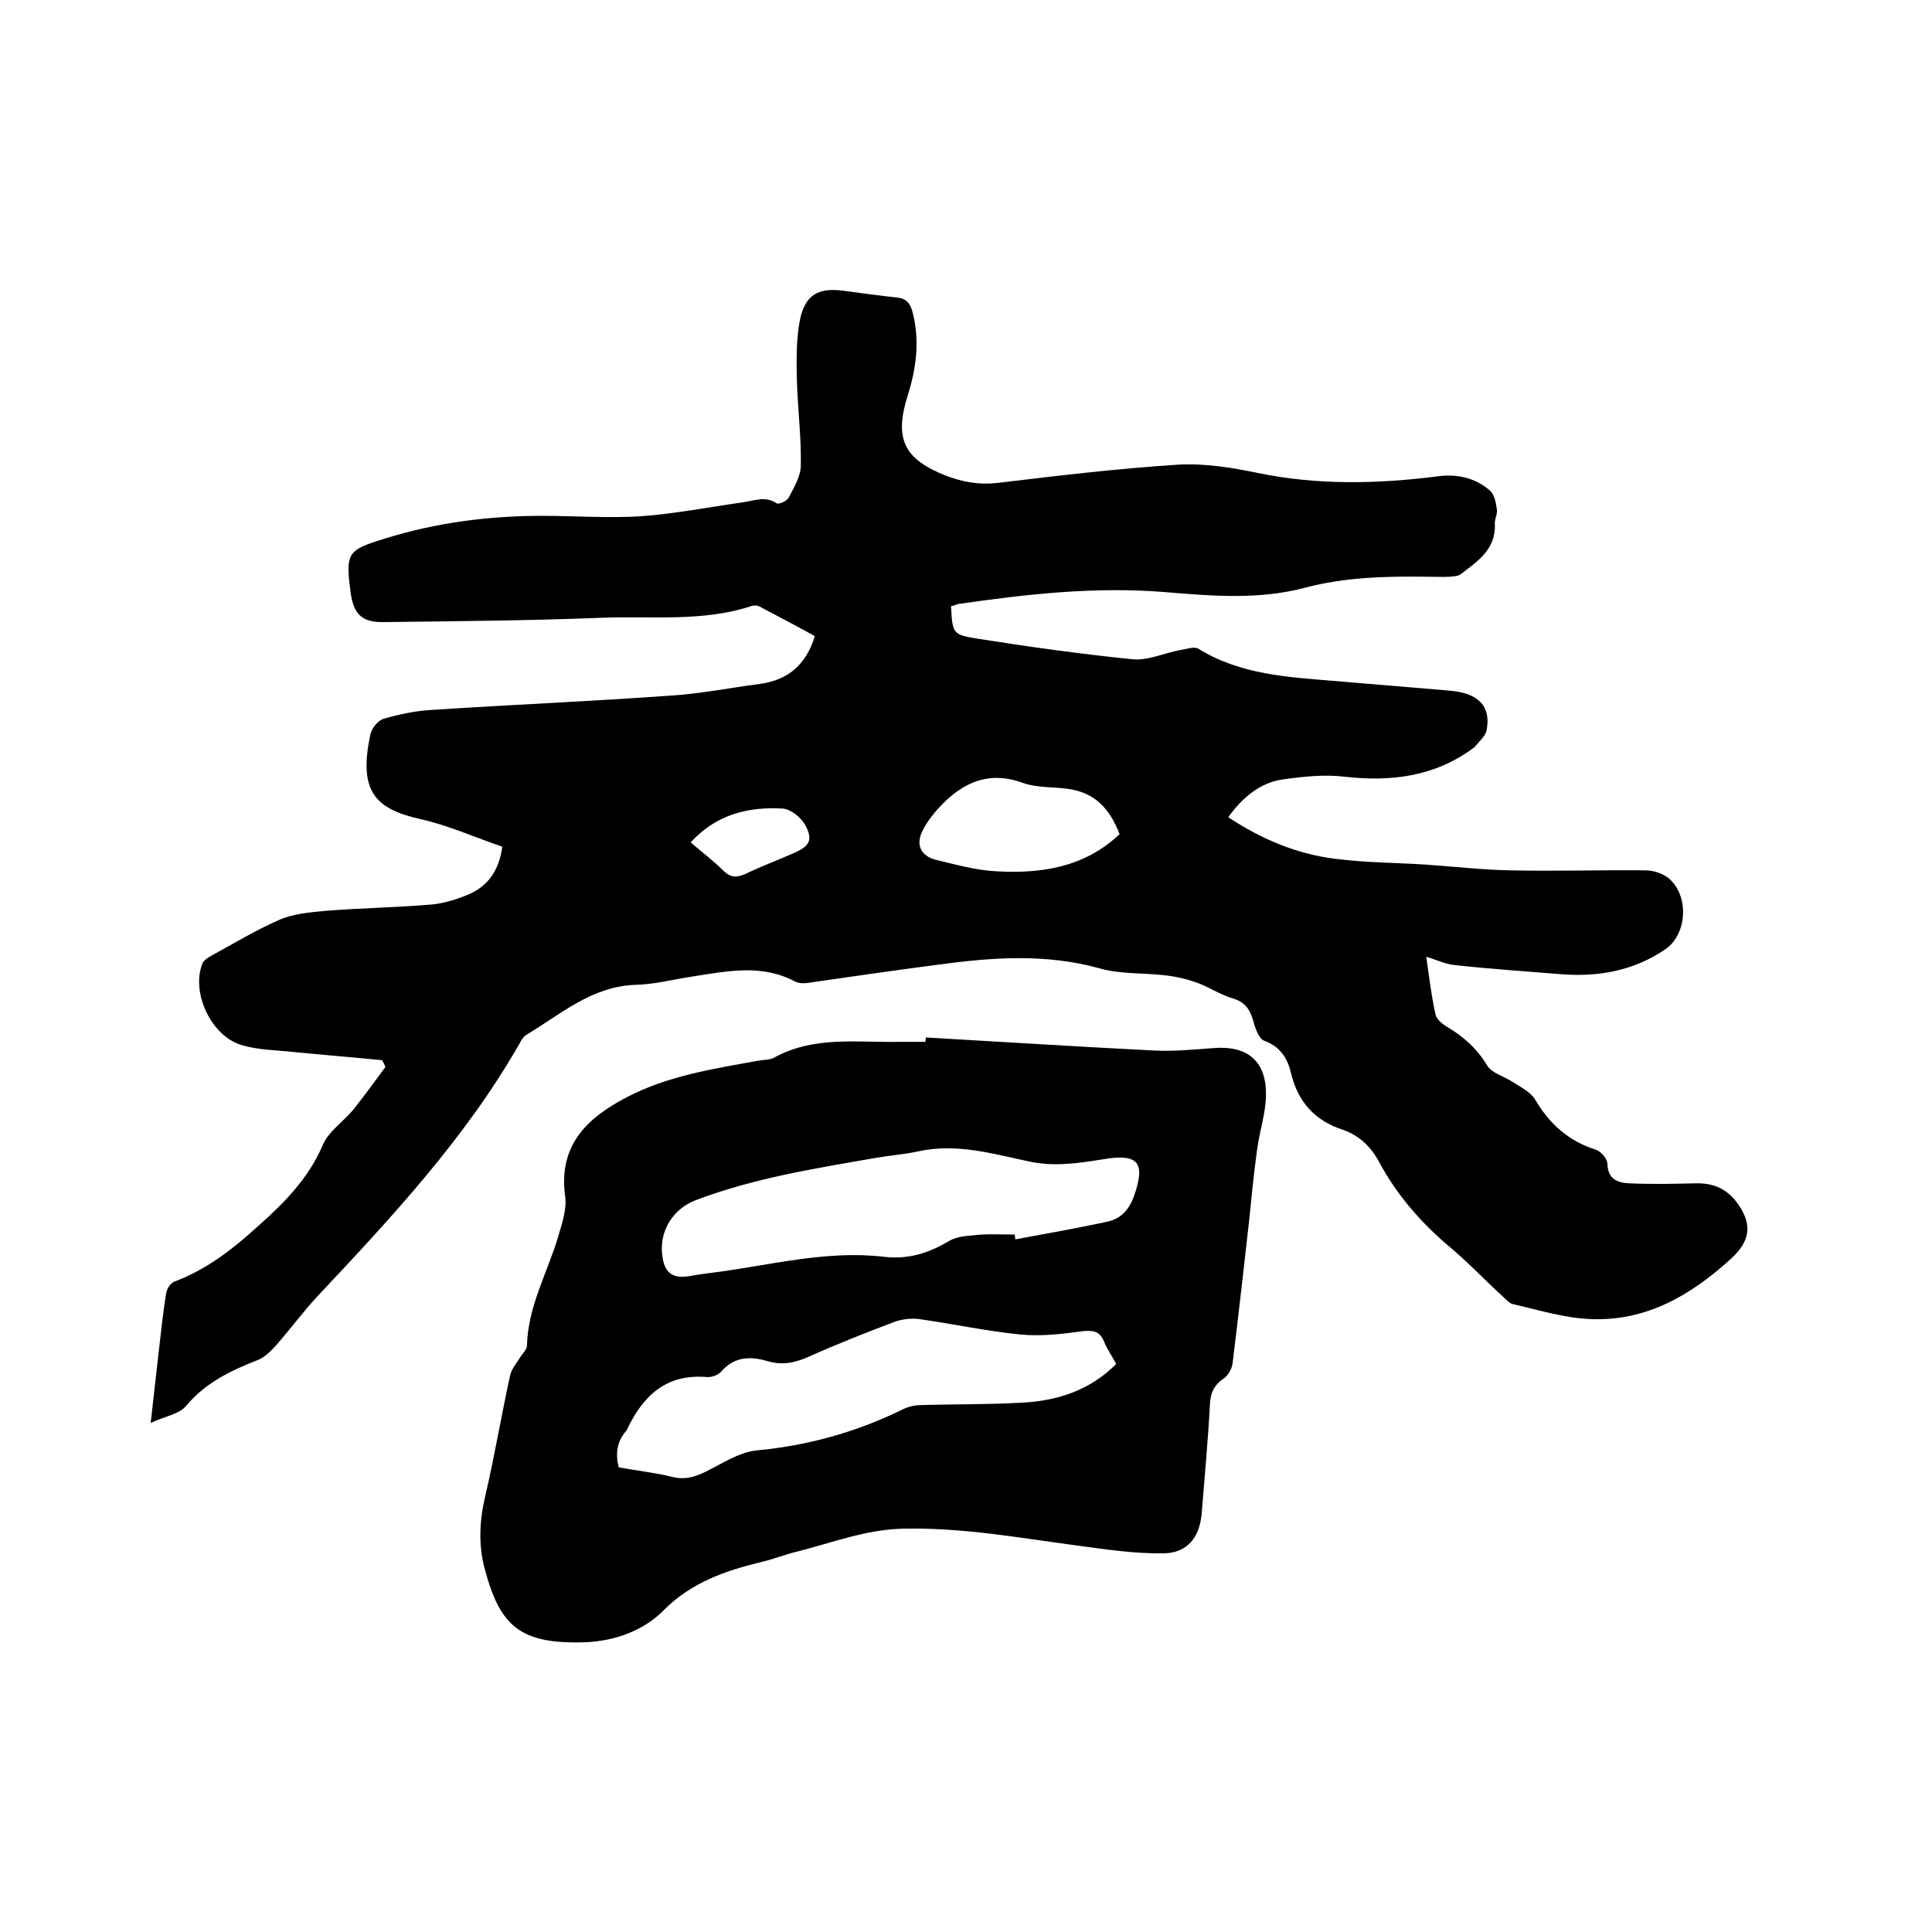 <svg enable-background="new 0 0 400 400" viewBox="0 0 400 400" xmlns="http://www.w3.org/2000/svg"><path d="m196.9 125.5c.3 5.6.3 5.9 5.3 6.7 10.7 1.7 21.5 3.2 32.3 4.3 3.2.3 6.5-1.3 9.8-1.9 1.3-.2 2.9-.8 3.8-.3 8.7 5.4 18.6 5.9 28.4 6.7 7.9.7 15.8 1.3 23.7 2 5.9.5 8.5 3.2 7.6 8.1-.2 1.3-1.6 2.4-2.5 3.6-.1.1-.2.1-.3.2-8 5.9-17 7-26.7 5.9-4.2-.5-8.7 0-12.9.6-4.5.7-8.2 3.7-11.1 7.8 6.8 4.5 14.1 7.6 22.1 8.6 6.2.8 12.4.8 18.7 1.2 5.9.4 11.8 1.1 17.7 1.2 9.3.2 18.6-.1 27.9 0 1.6 0 3.4.6 4.6 1.5 4.5 3.5 4.1 11.8-.6 14.9-6.5 4.4-13.8 5.7-21.5 5.1-7.4-.6-14.8-1.1-22.1-1.9-2-.2-3.9-1.2-5.8-1.7.5 3.6 1 7.8 1.9 11.9.2 1 1.4 2 2.4 2.6 3.4 2 6.2 4.5 8.3 8 1 1.6 3.4 2.2 5.1 3.3s3.8 2.1 4.8 3.7c3 5.1 6.9 8.6 12.5 10.4 1.1.3 2.5 1.9 2.5 3 .1 3.2 2.2 3.9 4.6 4 4.5.2 9.1.1 13.6 0 3.4-.1 6.2.9 8.4 3.7 3.4 4.4 3.2 8-.9 11.8-8.3 7.6-17.6 13.1-29.2 12.6-5.4-.2-10.8-1.9-16.1-3.1-.8-.2-1.5-1.1-2.2-1.7-3.8-3.5-7.4-7.3-11.4-10.6-5.7-4.9-10.5-10.5-14-17-1.7-3.2-4.1-5.6-7.6-6.8-5.8-1.9-9.3-5.8-10.7-11.7-.7-3-2.2-5.5-5.5-6.7-1.2-.4-2-2.8-2.4-4.4-.7-2.3-1.8-3.7-4.2-4.4-2.7-.8-5.1-2.5-7.8-3.4-2.1-.7-4.3-1.2-6.5-1.4-4.4-.5-9-.2-13.2-1.4-11.1-3.1-22.2-2.3-33.3-.8-8.4 1.1-16.8 2.3-25.1 3.5-1.5.2-3.4.7-4.7 0-7-3.7-14.2-2.1-21.4-1-3.9.6-7.7 1.6-11.6 1.7-9.1.3-15.5 6.1-22.7 10.4-.6.4-1 1.1-1.3 1.7-11.2 19.6-26.4 35.9-41.7 52.2-3.1 3.3-5.8 7-8.8 10.4-1.1 1.2-2.4 2.5-3.8 3-5.6 2.2-10.8 4.7-14.8 9.5-1.4 1.7-4.3 2.1-7.3 3.5.6-5.4 1.1-9.8 1.6-14.2.5-4.2.9-8.4 1.6-12.6.1-.9.9-2.2 1.8-2.5 6.7-2.5 12.1-6.8 17.3-11.5 5.5-4.9 10.5-10 13.4-16.9 1.2-2.7 4.2-4.7 6.2-7.1 2.3-2.9 4.5-5.9 6.7-8.9-.2-.5-.4-.9-.7-1.4-6.1-.6-12.3-1.1-18.4-1.7-3.6-.4-7.2-.4-10.6-1.4-6.3-1.8-10.6-10.8-8.2-16.9.3-.7 1.1-1.2 1.8-1.6 4.6-2.5 9.2-5.3 14-7.4 2.9-1.3 6.3-1.6 9.5-1.9 7.3-.6 14.6-.7 21.8-1.3 2.8-.2 5.6-1.1 8.2-2.2 3.8-1.7 6.1-4.8 6.8-9.8-5.6-1.9-11.1-4.4-16.9-5.7-9.3-2.1-13-5.6-10.4-17.6.3-1.3 1.6-2.9 2.8-3.2 3.1-.9 6.4-1.6 9.6-1.8 16.7-1.1 33.4-1.8 50-3 6.1-.4 12.1-1.6 18.2-2.4 5.9-.8 9.6-4 11.4-9.9-3.8-2.1-7.6-4.1-11.4-6.1-.5-.3-1.3-.3-1.8-.1-10.1 3.3-20.6 2-30.9 2.4-15 .6-30 .7-45.1.9-4.5.1-6.3-1.6-6.9-6.1-1.1-8.3-.7-8.8 7.1-11.2 10.6-3.3 21.5-4.7 32.5-4.7 6.8 0 13.6.5 20.3.1 7.1-.5 14.2-1.9 21.3-2.9 2.3-.3 4.6-1.4 7 .2.4.3 2.2-.5 2.5-1.2 1.1-2.1 2.5-4.4 2.5-6.7.1-5.7-.6-11.4-.8-17.1-.1-4.3-.2-8.7.6-12.9 1.1-5.3 3.8-6.8 9.1-6.1 3.7.5 7.3 1 11 1.4 1.9.2 2.7 1.1 3.2 2.9 1.6 6 .8 11.8-1 17.5-2.8 8.9-.7 13.1 8 16.5 3.4 1.3 6.7 1.9 10.5 1.5 12.5-1.5 25-3 37.6-3.8 5.4-.3 11 .6 16.3 1.7 12.5 2.6 25 2.3 37.5.7 3.8-.5 7.7.3 10.7 3 .9.8 1.2 2.4 1.4 3.8.2 1-.5 2.1-.4 3.1.2 5.3-3.6 7.7-7.1 10.4-.5.4-1.4.4-2.1.5-1.7.1-3.4 0-5.1 0-8.5-.1-16.8.1-25.1 2.3-9.4 2.5-19.2 1.7-28.7.9-14.6-1.2-28.9.4-43.3 2.5-.2.2-.7.3-1.2.4zm34.9 47.2c-2-5.2-5.1-8.7-10.9-9.4-3-.4-6.3-.2-9.1-1.2-6.5-2.4-11.7-.5-16.3 4-1.8 1.8-3.5 3.8-4.6 6.1-1.3 2.8-.2 5 2.8 5.8 4.2 1 8.4 2.2 12.7 2.4 9.2.5 18.1-.8 25.4-7.7zm-88.8 1.7c2.4 2.1 4.7 3.8 6.7 5.8 1.4 1.4 2.6 1.6 4.5.8 3.3-1.6 6.8-2.9 10.2-4.4 3.2-1.4 4-2.7 2.3-5.8-.9-1.6-3-3.3-4.7-3.4-7.1-.4-13.7 1.2-19 7z"/><path d="m191.7 214.8c15.7.9 31.4 1.9 47.2 2.7 4.1.2 8.2-.2 12.3-.5 7.2-.6 11.1 2.8 10.9 10-.1 3.6-1.3 7.2-1.8 10.8-.7 5-1.2 10.1-1.7 15.1-1.1 9.8-2.2 19.5-3.4 29.3-.1 1.1-.9 2.5-1.7 3.1-2.1 1.4-2.9 3-3 5.5-.4 7.5-1.1 15-1.7 22.5-.4 4.9-2.9 8.2-7.8 8.3-6 .1-12-.8-17.9-1.6-12-1.6-24-3.8-36.3-3.5-7.6.2-14.5 2.9-21.6 4.7-2.6.6-5 1.6-7.6 2.2-7.4 1.8-14.4 4.2-20.1 9.9-4.2 4.3-10.1 6.4-16.1 6.7-13.8.5-17.9-3.3-21.1-15.4-1.3-5-1-10 .2-15 1.9-8.2 3.3-16.5 5.1-24.8.3-1.4 1.4-2.6 2.1-3.8.5-.8 1.4-1.6 1.4-2.4.2-8.2 4.3-15.2 6.5-22.7.8-2.7 1.8-5.7 1.4-8.3-1.4-10.5 4.5-16.1 12.7-20.4 8.6-4.5 18-5.9 27.3-7.6 1.1-.2 2.4-.1 3.4-.7 8.3-4.5 17.3-3 26.1-3.2h5.1c0-.5.1-.7.1-.9zm39.4 67.6c-.9-1.7-1.9-3.1-2.5-4.6-.9-2.2-2.2-2.4-4.4-2.2-4.3.6-8.6 1.1-12.9.7-7-.7-14-2.2-21-3.2-1.6-.2-3.4 0-4.9.5-6.1 2.3-12.2 4.7-18.2 7.4-2.8 1.2-5.4 1.7-8.3.8-3.5-1-6.8-1-9.5 2.1-.7.8-2.1 1.3-3.1 1.2-8.4-.7-13.2 3.9-16.5 10.9 0 .1-.1.2-.2.3-1.9 2.2-2.2 4.7-1.5 7.5 3.8.7 7.6 1.1 11.2 2 2.5.6 4.5 0 6.6-1 3.5-1.7 7-4.1 10.7-4.5 10.7-1 20.7-3.8 30.3-8.5 1.2-.6 2.6-.9 3.9-.9 7-.2 14-.1 20.9-.5 7.4-.4 14-2.6 19.4-8zm-21-26.8c0 .3.1.7.1 1 6.4-1.2 12.8-2.3 19.2-3.7 2.7-.6 4.4-2.5 5.4-5.3 2.4-6.9.9-8.8-6.3-7.6-5.1.8-10 1.6-15.3.5-7.6-1.6-15.2-3.9-23.2-2.1-2.8.6-5.6.8-8.5 1.3-12.7 2.2-25.4 4.2-37.5 8.8-4.7 1.8-7.5 6.4-6.9 11.3.4 3.7 2.1 5 5.7 4.4 1.6-.3 3.1-.5 4.7-.7 11.8-1.5 23.5-4.7 35.5-3.3 4.9.6 9.1-.7 13.2-3.1 1.4-.9 3.3-1.2 5-1.3 2.9-.4 5.9-.2 8.9-.2z"/></svg>